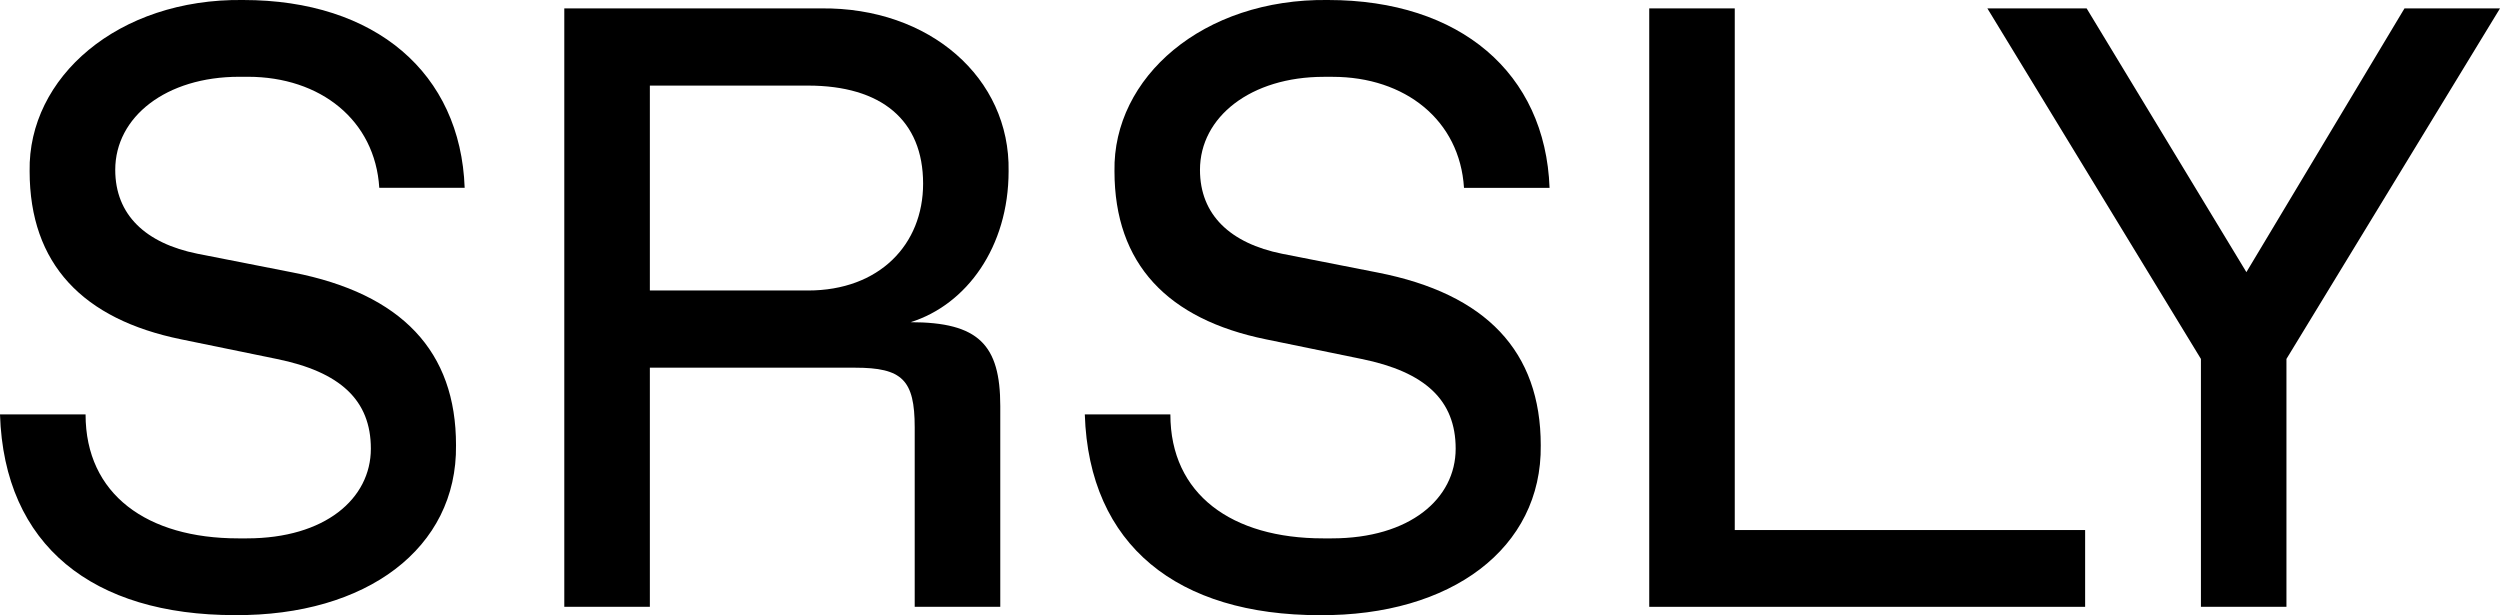 <?xml version="1.0" encoding="UTF-8"?> <svg xmlns="http://www.w3.org/2000/svg" width="1081" height="266" viewBox="0 0 1081 266" fill="none"> <g clip-path="url(#clip0_701_1323)"> <path d="M37 179.2C37 213.85 63.69 232.79 103 232.79H106.79C140.52 232.79 160.36 215.65 160.36 194C160.36 173.07 147.19 160.79 119.6 155.2L78.3 146.72C35.89 138.06 12.81 114.24 12.81 74C12.08 33.58 50.86 -0.71 105.15 0C162.32 0 199.15 31.58 200.92 81.2H164C162.19 51.97 138.56 33.2 107.18 33.2H103.39C71.83 33.2 49.83 50.52 49.83 73.43C49.83 92.92 62.99 105.2 85.36 109.71L126.66 117.83C173.733 127.03 197.24 151.93 197.18 192.53C197.72 237.1 158.4 266.34 101.59 265.98C40.22 266 1.8 236 0 179.2H37Z" fill="black"></path> <path fill-rule="evenodd" clip-rule="evenodd" d="M349.37 125.61C380.21 125.61 399.15 105.76 399.15 79.41C399.15 51.99 381.15 37.01 349.37 37.01H281V125.61H349.37ZM244 3.63H355C402 3.08 436.84 33.76 436.12 74C436.12 106.84 417.91 131.74 393.74 139.32C423.14 139.32 432.52 149.07 432.52 175.59V262.39H395.52V184.8C395.52 164.23 390.11 158.99 369.73 158.99H281V262.39H244V3.63Z" fill="black"></path> <path d="M572.07 232.79C532.76 232.79 506.07 213.85 506.07 179.2H469.07C470.89 236 509.31 266 570.63 266C627.44 266.36 666.76 237.12 666.22 192.55C666.22 151.95 642.713 127.05 595.7 117.85L554.4 109.73C532.03 105.22 518.87 92.94 518.87 73.45C518.87 50.54 540.87 33.22 572.43 33.22H576.22C607.6 33.22 631.22 51.98 633.03 81.22H670.03C668.2 31.59 631.41 0 574.24 0C520 -0.71 481.17 33.58 481.9 74C481.9 114.24 504.98 138.06 547.37 146.72L588.67 155.2C616.26 160.79 629.43 173.07 629.43 194C629.43 215.65 609.59 232.79 575.86 232.79H572.07Z" fill="black"></path> <path d="M713.13 3.63H750.11V229.19H901.61V262.39H713.13V3.63Z" fill="black"></path> <path d="M988.66 155.2L1081 3.63H1039.7L971.34 117.67L902.26 3.63H859.34L951.68 155.2V262.39H988.66V155.2Z" fill="black"></path> </g> <defs> <clipPath id="clip0_701_1323"> <rect width="1081" height="266" fill="white"></rect> </clipPath> </defs> </svg> 